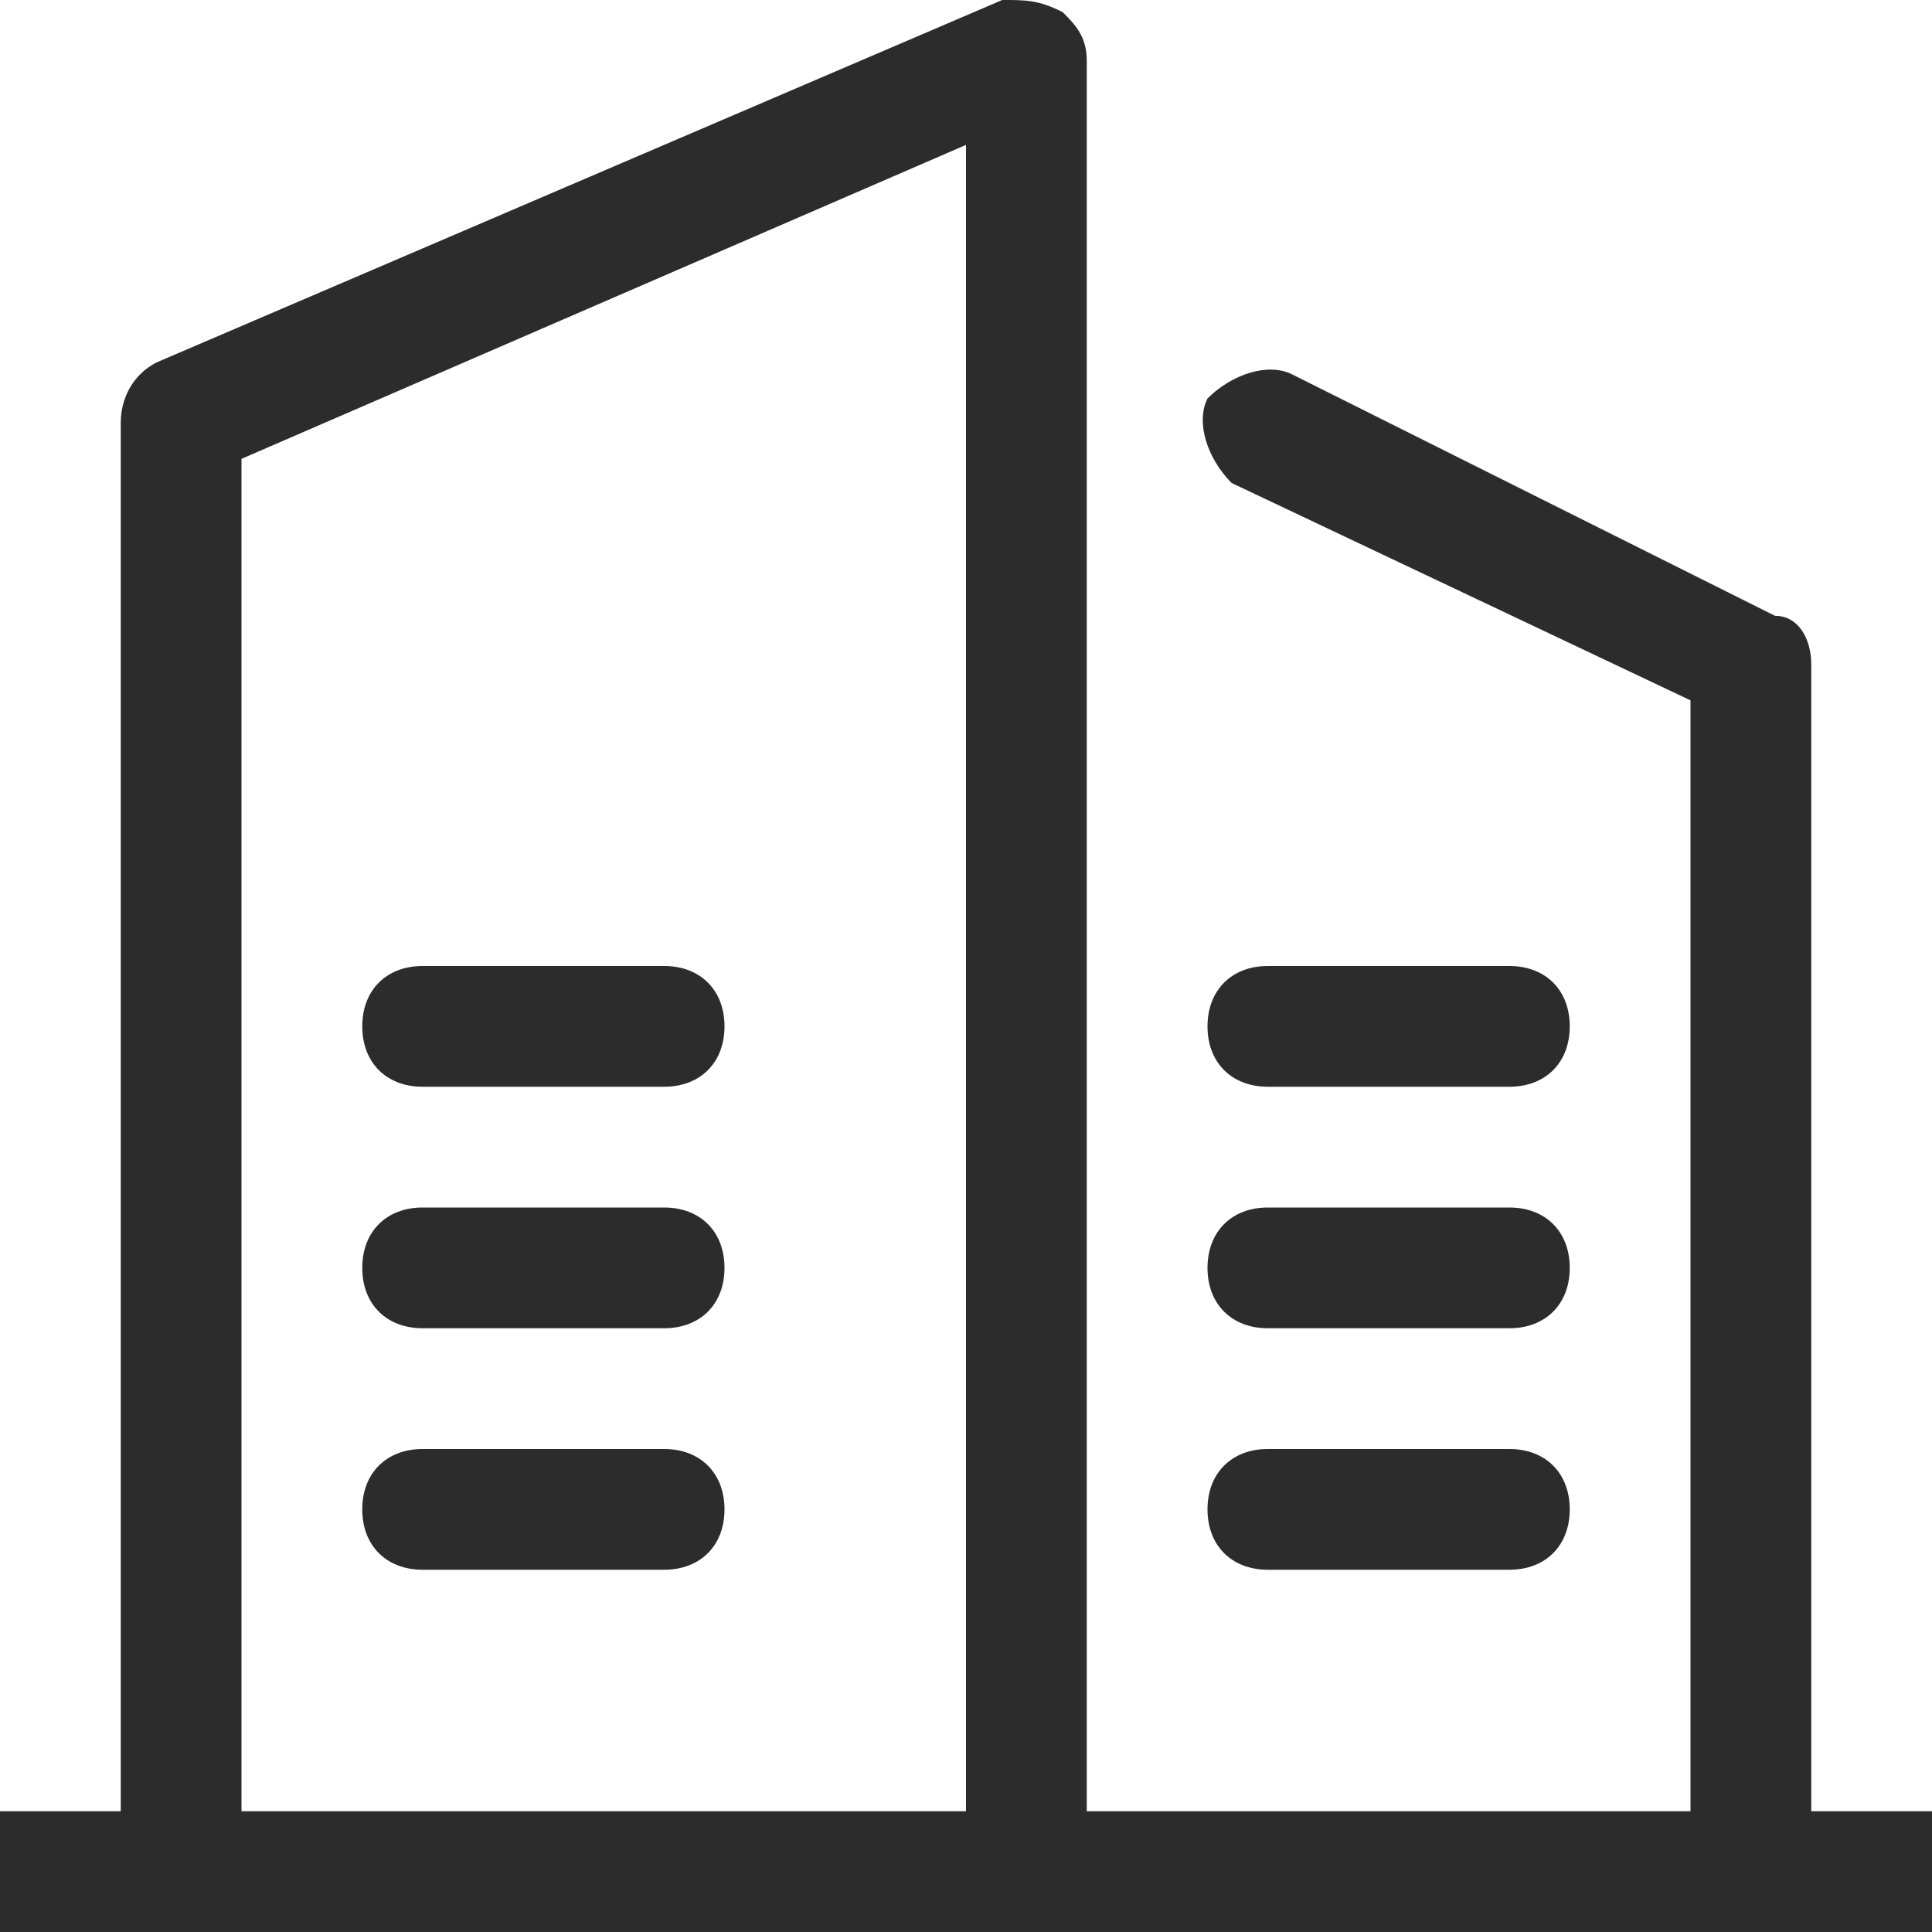 <?xml version="1.0" standalone="no"?><!DOCTYPE svg PUBLIC "-//W3C//DTD SVG 1.1//EN" "http://www.w3.org/Graphics/SVG/1.1/DTD/svg11.dtd"><svg t="1725349656109" class="icon" viewBox="0 0 1024 1024" version="1.1" xmlns="http://www.w3.org/2000/svg" p-id="5327" xmlns:xlink="http://www.w3.org/1999/xlink" width="200" height="200"><path d="M960 960V352c0-12.8-6.4-25.6-19.2-25.6l-256-128c-12.8-6.4-32 0-44.8 12.8-6.4 12.8 0 32 12.8 44.8L896 371.2V960H576V32c0-12.8-6.4-19.2-12.8-25.6-12.8-6.4-19.2-6.4-32-6.4l-448 192c-12.8 6.4-19.2 19.2-19.2 32V960H0v64h1024v-64h-64z m-448 0H128V243.2l384-166.4V960zM224 576h128c19.2 0 32-12.8 32-32S371.2 512 352 512h-128c-19.2 0-32 12.8-32 32s12.8 32 32 32z m0 128h128c19.2 0 32-12.8 32-32s-12.8-32-32-32h-128c-19.2 0-32 12.8-32 32s12.8 32 32 32z m0 128h128c19.2 0 32-12.8 32-32s-12.8-32-32-32h-128c-19.2 0-32 12.8-32 32s12.8 32 32 32z m448-256h128c19.2 0 32-12.8 32-32s-12.8-32-32-32h-128c-19.2 0-32 12.8-32 32s12.8 32 32 32z m0 128h128c19.2 0 32-12.8 32-32s-12.8-32-32-32h-128c-19.2 0-32 12.8-32 32s12.8 32 32 32z m0 128h128c19.2 0 32-12.8 32-32s-12.8-32-32-32h-128c-19.2 0-32 12.8-32 32s12.8 32 32 32z" fill="#2c2c2c" p-id="5328"></path></svg>